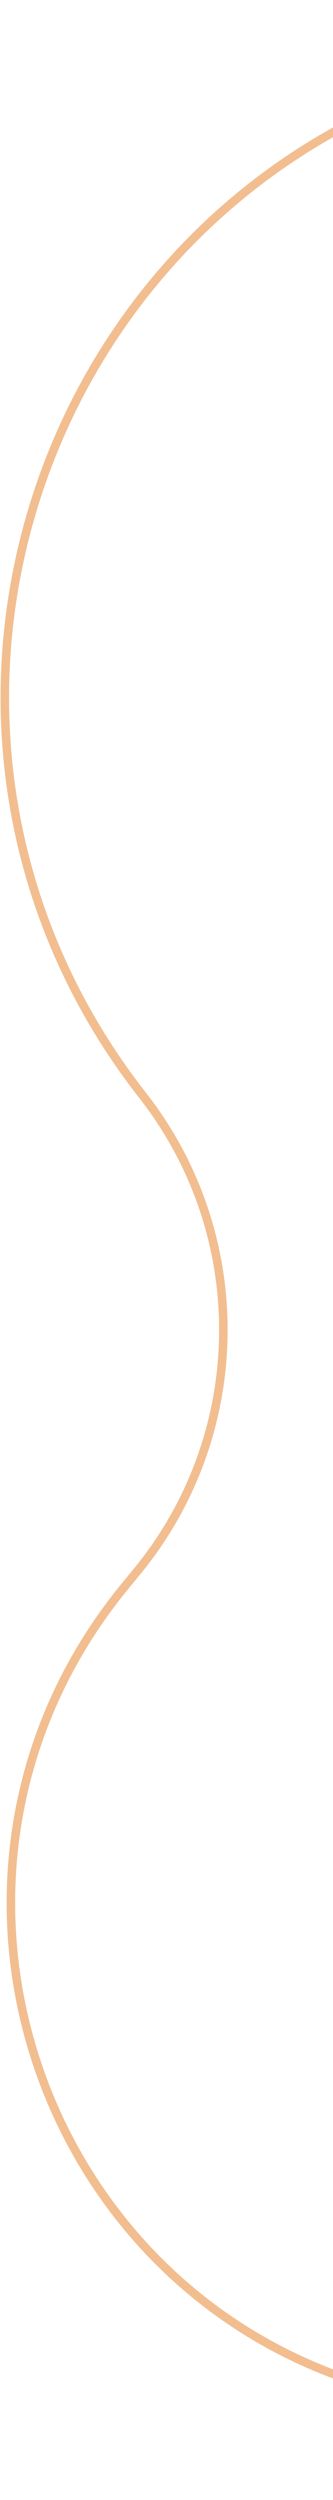 <svg xmlns="http://www.w3.org/2000/svg" width="78" height="584" viewBox="0 0 78 584" fill="none"><path opacity="0.5" d="M206.523 582.987L95.824 559.731C9.596 541.616 -26.615 438.445 29.378 370.414L32.075 367.136C58.564 334.951 59.115 288.678 33.4 255.872V255.872C-31.521 173.047 5.94 50.882 106.132 18.689L161.222 0.987" stroke="#E67E22" stroke-width="2"></path></svg>